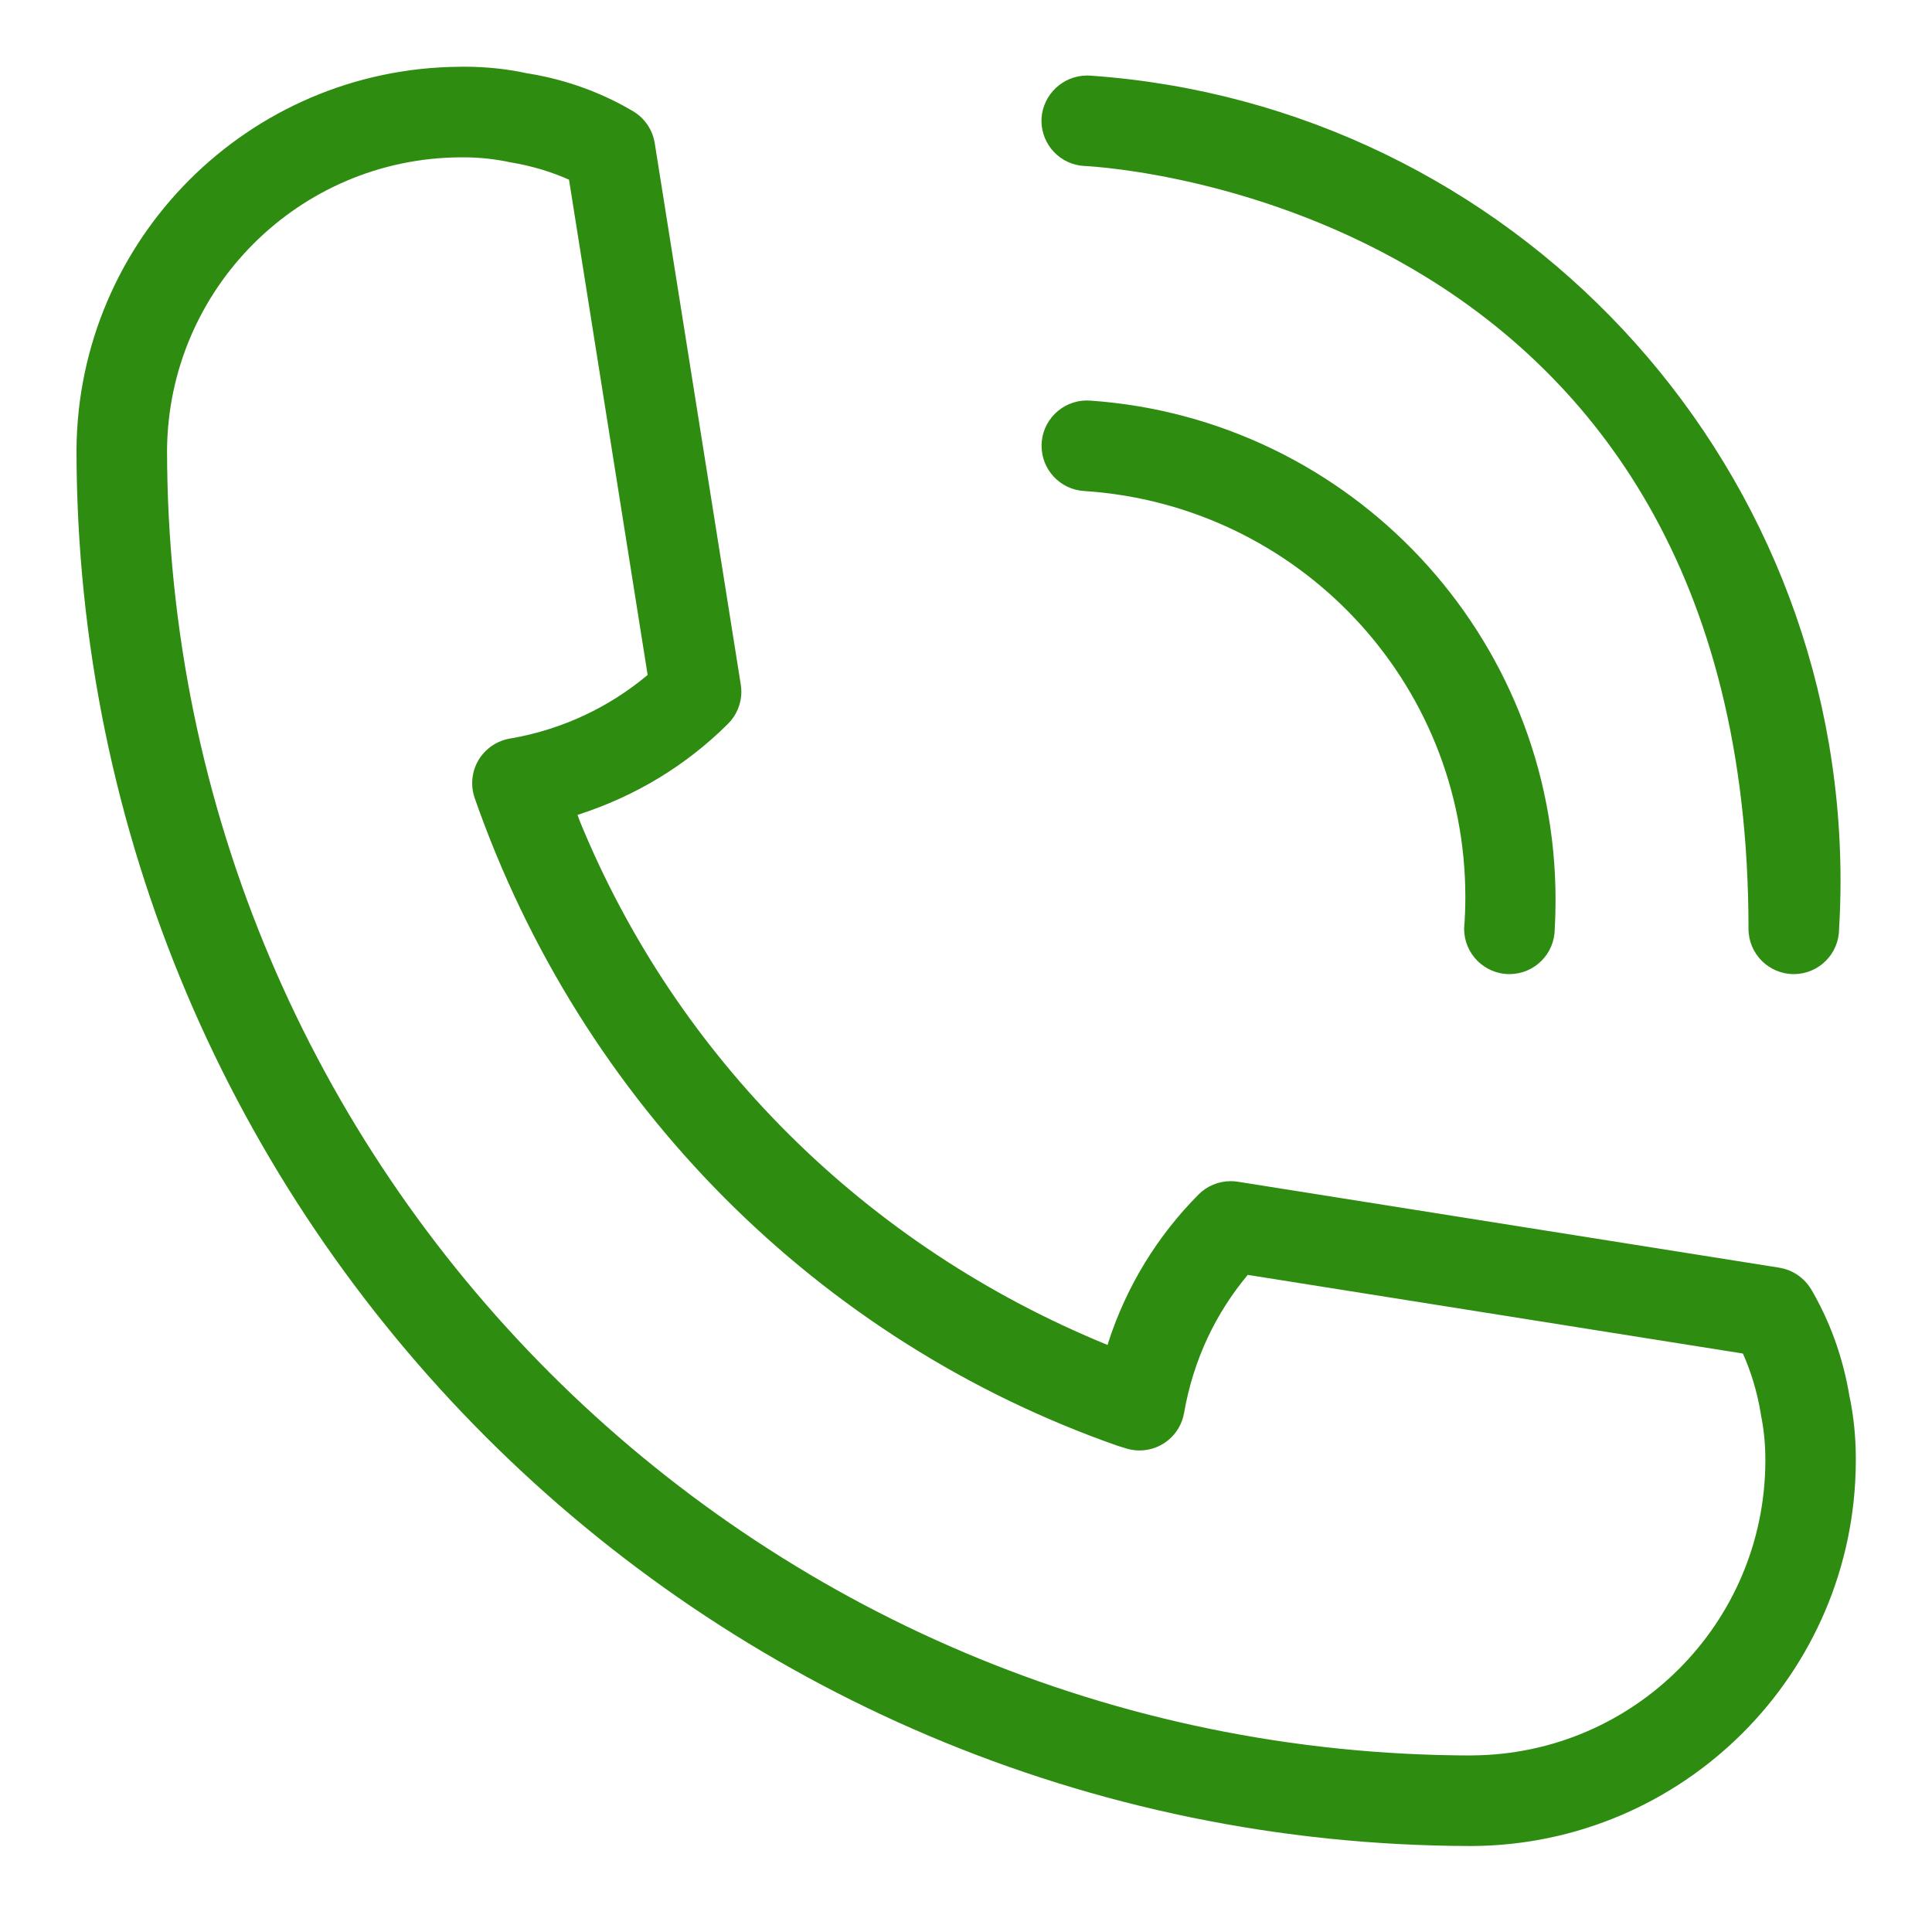 <svg width="78" height="78" viewBox="0 0 78 78" fill="none" xmlns="http://www.w3.org/2000/svg">
<path d="M43.965 16.173C43.938 16.17 43.909 16.17 43.88 16.17C42.87 16.17 42.051 16.989 42.051 17.998C42.051 18.971 42.812 19.768 43.772 19.824H43.777C52.389 20.387 59.16 27.51 59.16 36.212C59.16 36.665 59.141 37.113 59.106 37.557L59.111 37.498C59.111 38.508 59.93 39.327 60.94 39.327C61.949 39.327 62.768 38.508 62.768 37.498C62.79 37.15 62.802 36.743 62.802 36.331C62.802 25.655 54.522 16.911 44.033 16.175L43.97 16.173H43.965ZM43.784 6.701C44.879 6.754 70.592 8.378 70.592 37.498C70.592 38.508 71.411 39.327 72.42 39.327C73.429 39.327 74.248 38.508 74.248 37.498C74.285 36.918 74.307 36.243 74.307 35.561C74.307 18.354 60.971 4.261 44.07 3.057L43.965 3.052C43.943 3.052 43.919 3.049 43.894 3.049C42.912 3.049 42.11 3.815 42.049 4.78V4.785C42.047 4.812 42.047 4.843 42.047 4.875C42.047 5.852 42.814 6.652 43.779 6.701H43.784ZM74.677 56.428C74.412 54.783 73.863 53.306 73.083 51.985L73.115 52.043C72.837 51.59 72.381 51.27 71.845 51.183L71.835 51.18L49.973 47.709C49.888 47.695 49.788 47.687 49.688 47.687C49.184 47.687 48.725 47.89 48.394 48.219C46.746 49.876 45.483 51.914 44.747 54.193L44.718 54.3C34.929 50.303 27.312 42.685 23.409 33.155L23.317 32.899C25.701 32.134 27.738 30.869 29.393 29.221C29.725 28.889 29.93 28.431 29.93 27.926C29.93 27.826 29.922 27.729 29.905 27.634L29.908 27.644L26.434 5.782C26.346 5.236 26.027 4.777 25.581 4.505L25.574 4.5C24.343 3.766 22.907 3.227 21.372 2.974L21.301 2.964C20.533 2.793 19.651 2.693 18.746 2.693C18.686 2.693 18.625 2.693 18.564 2.696H18.573H18.559C10.035 2.754 3.139 9.655 3.088 18.176V18.181C3.124 49.286 28.328 74.492 59.431 74.529H59.436C67.967 74.473 74.867 67.572 74.924 59.048V59.044C74.924 58.995 74.924 58.936 74.924 58.878C74.924 58.01 74.836 57.164 74.665 56.348L74.68 56.428H74.677ZM59.433 70.873C30.346 70.839 6.778 47.268 6.744 18.184C6.79 11.668 12.063 6.396 18.576 6.352H18.581C18.62 6.352 18.668 6.352 18.715 6.352C19.378 6.352 20.024 6.425 20.648 6.562L20.589 6.55C21.481 6.696 22.283 6.942 23.034 7.281L22.973 7.256L26.147 27.249C24.616 28.536 22.724 29.445 20.645 29.808L20.575 29.818C19.709 29.974 19.063 30.72 19.063 31.619C19.063 31.834 19.1 32.038 19.168 32.229L19.163 32.216C23.483 44.579 33.045 54.139 45.113 58.368L45.408 58.459C45.586 58.522 45.791 58.559 46.005 58.559C46.902 58.559 47.648 57.913 47.801 57.059L47.804 57.047C48.177 54.897 49.086 53.006 50.39 51.453L50.375 51.47L70.365 54.646C70.689 55.363 70.943 56.197 71.087 57.069L71.094 57.128C71.206 57.661 71.272 58.276 71.272 58.905C71.272 58.949 71.272 58.99 71.272 59.034V59.026C71.233 65.547 65.961 70.824 59.445 70.87H59.441L59.433 70.873Z" fill="#2E8C11"/>
</svg>
